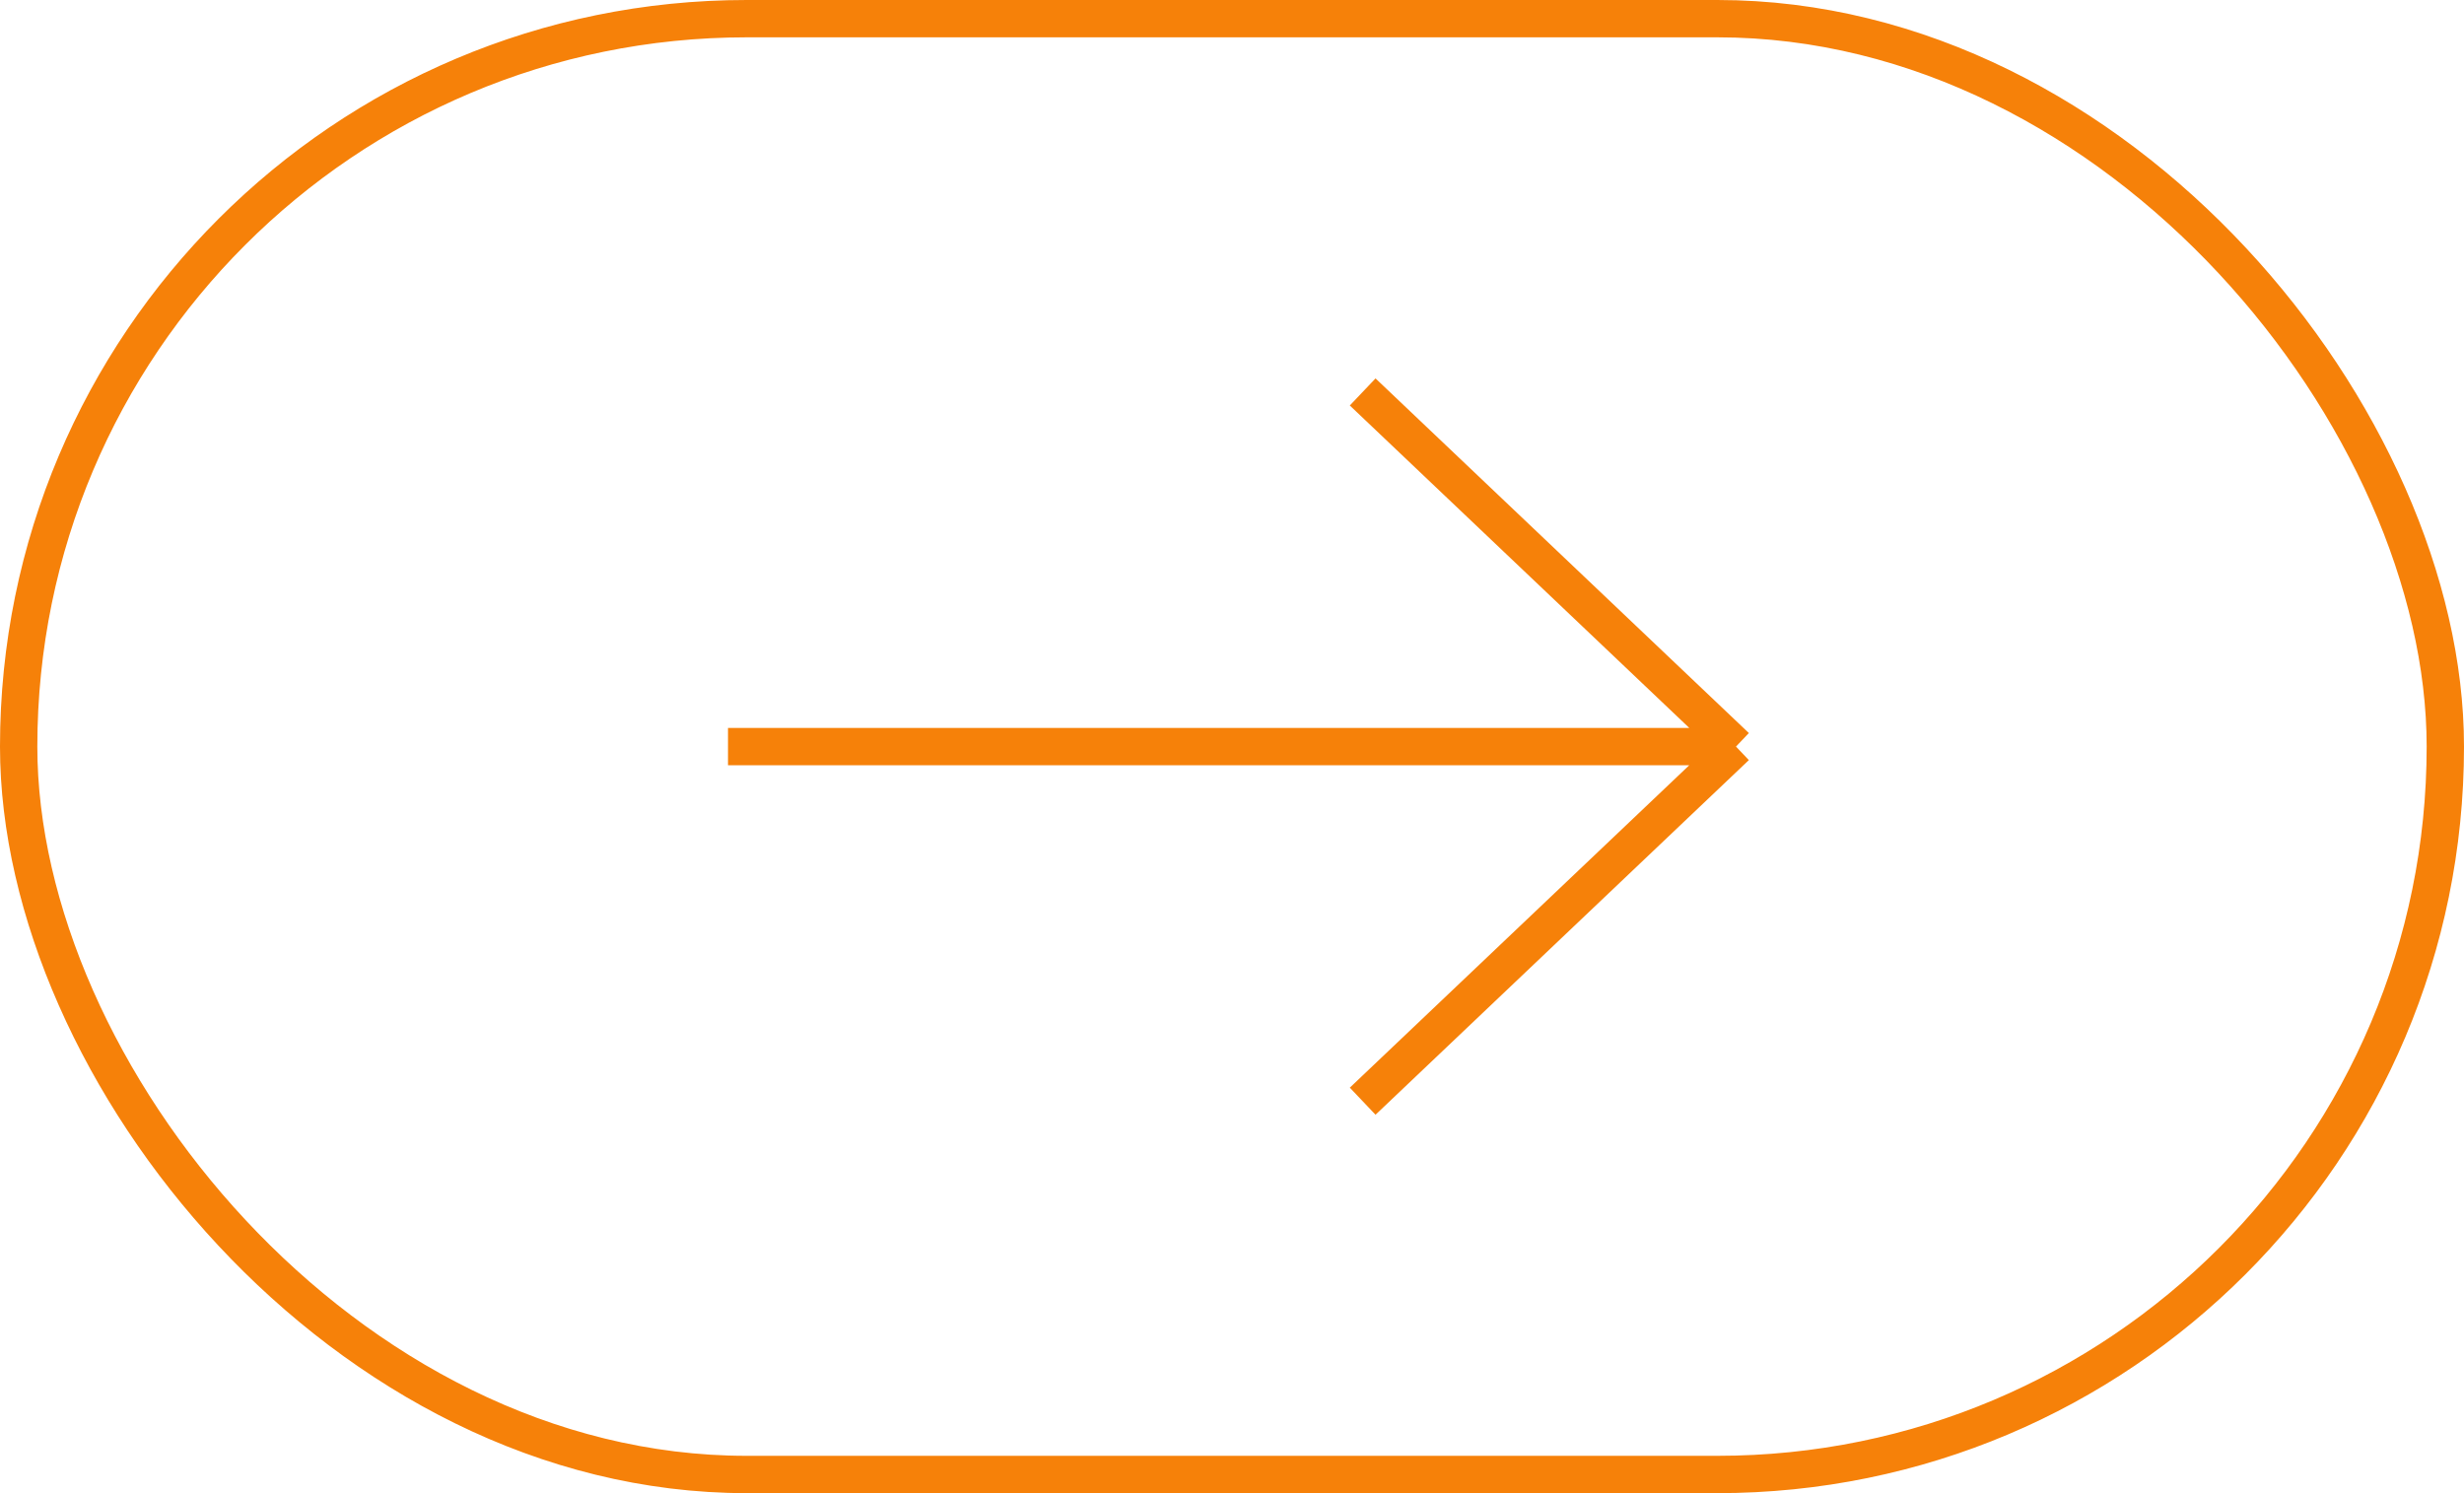 <?xml version="1.0" encoding="UTF-8"?> <svg xmlns="http://www.w3.org/2000/svg" width="66" height="40" viewBox="0 0 66 40" fill="none"><rect x="0.5" y="0.5" width="65" height="39" rx="19.5" stroke="#F68109"></rect><path d="M36.5 10.5L46.5 20M36.5 29.5L46.5 20M46.5 20L19.5 20" stroke="#F68109"></path></svg> 